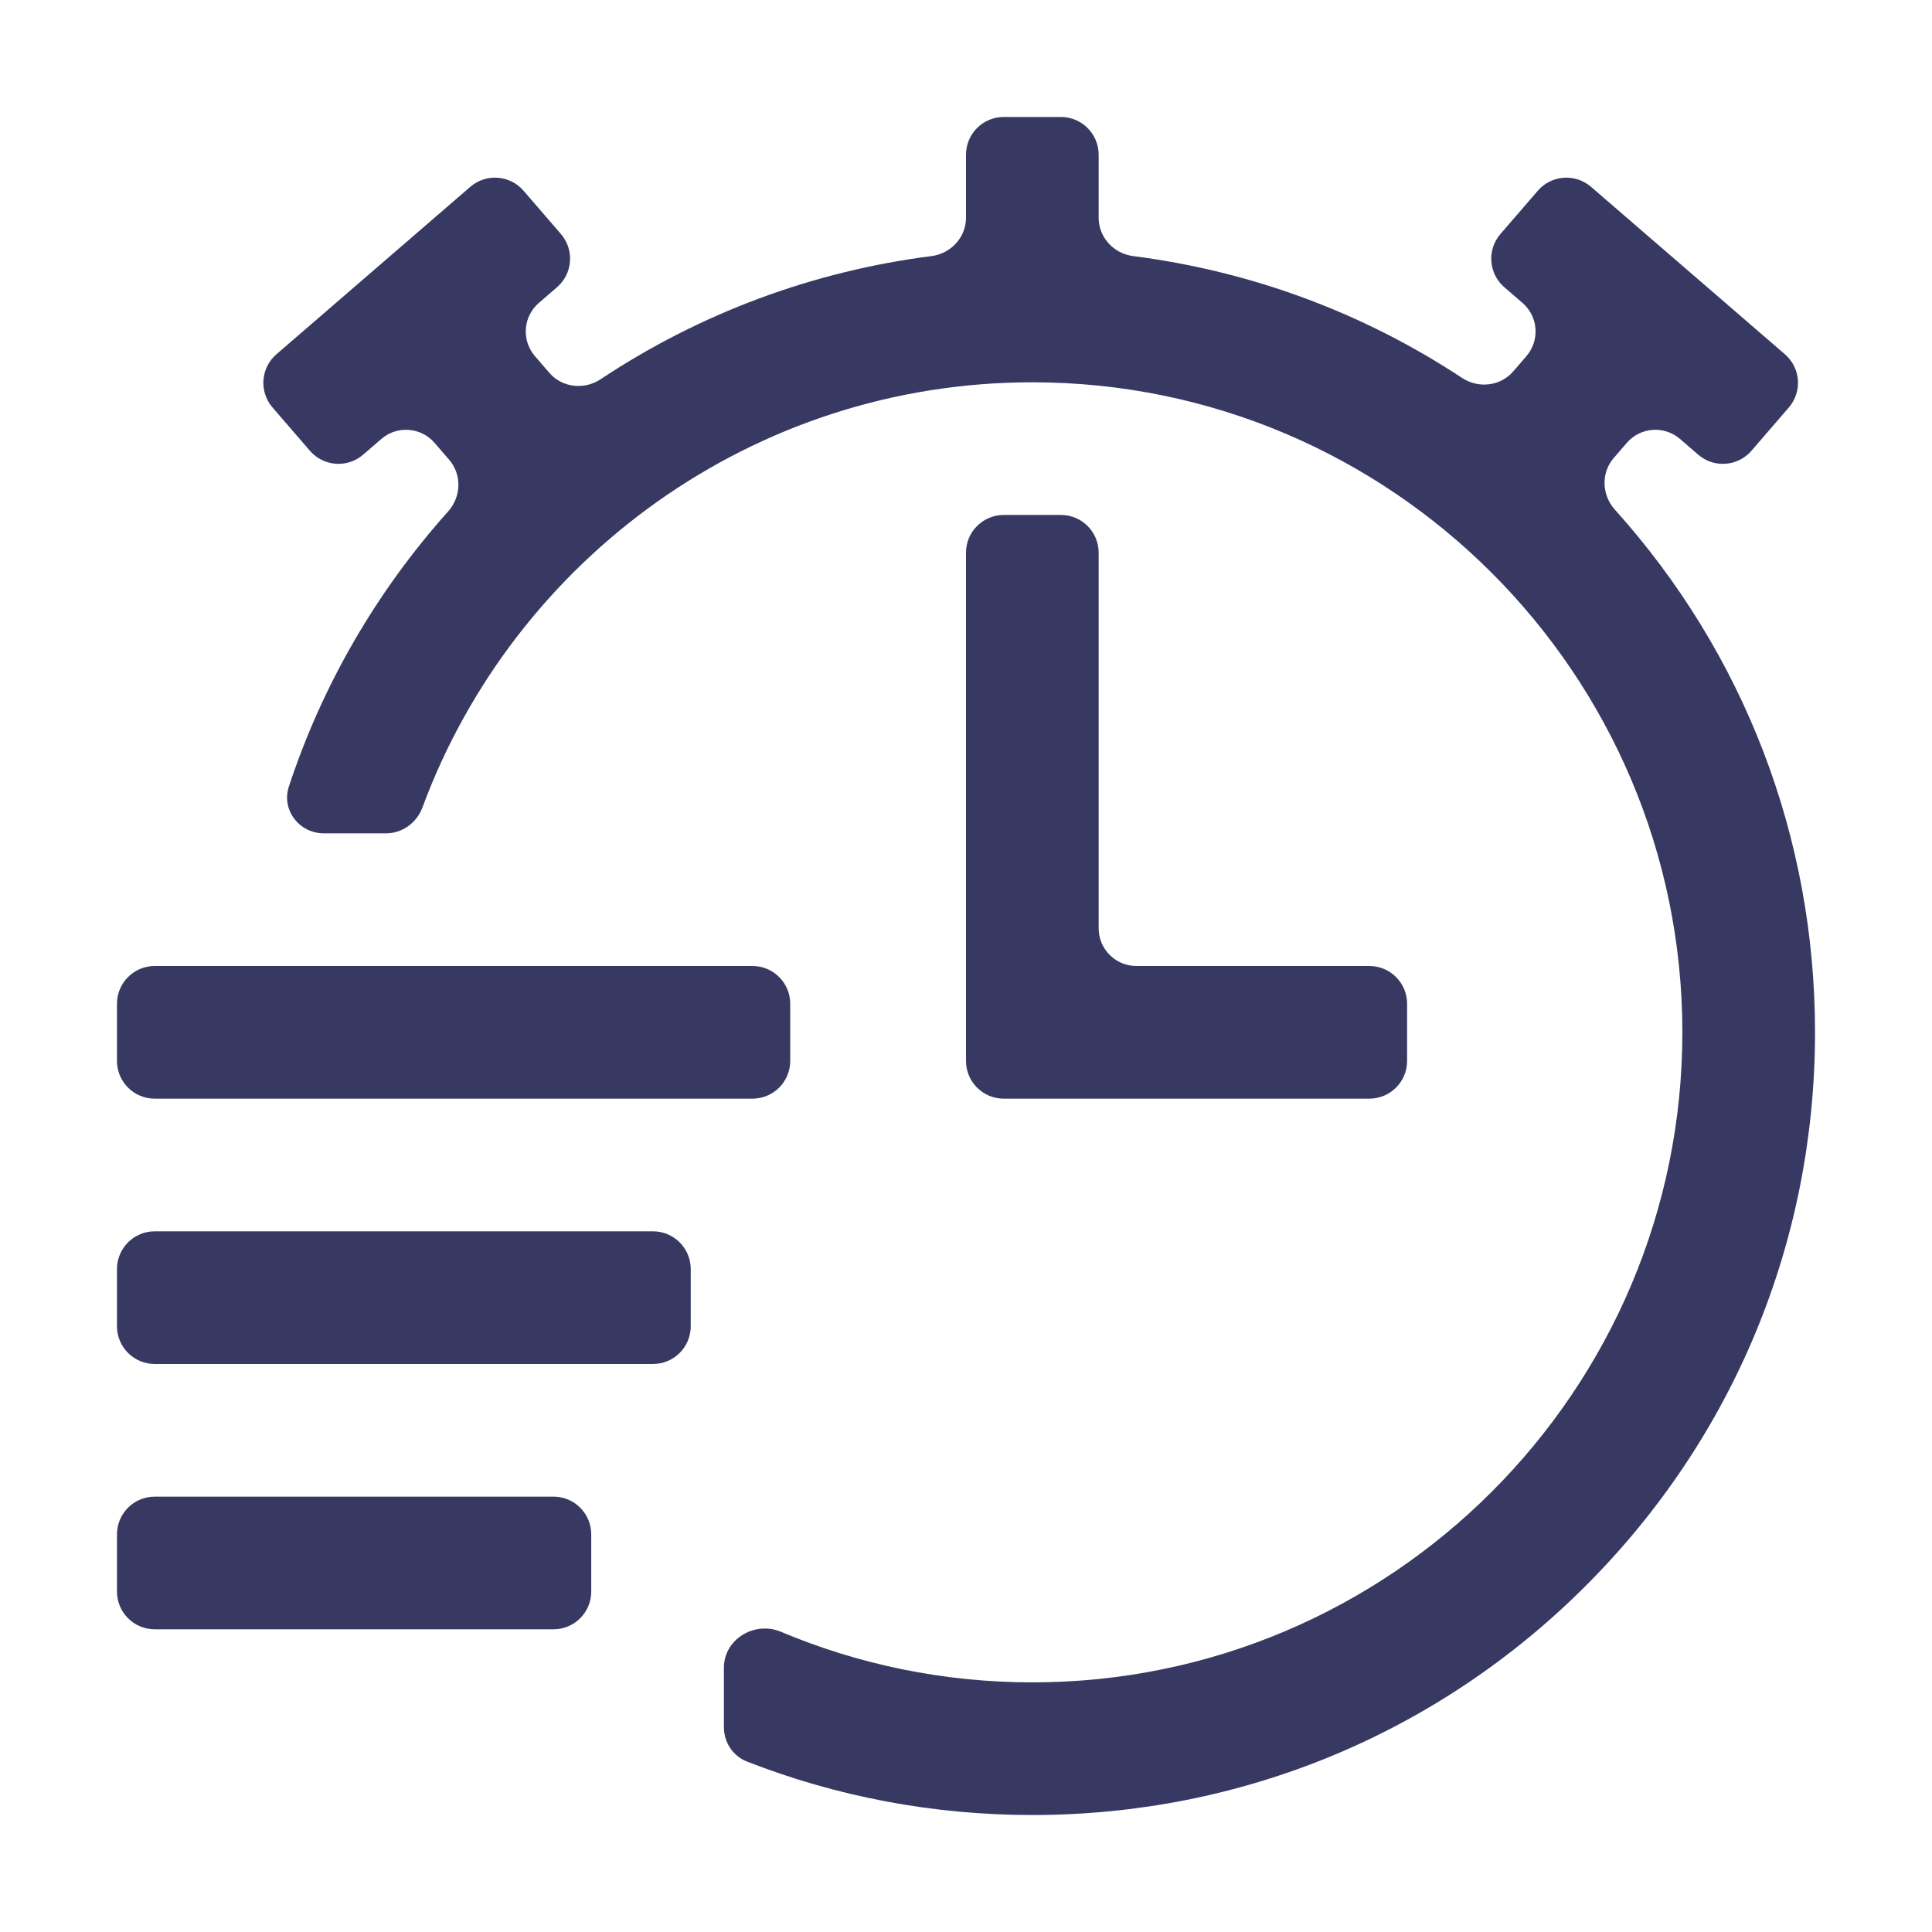 <?xml version="1.0" encoding="UTF-8"?> <svg xmlns="http://www.w3.org/2000/svg" width="512" height="512" viewBox="0 0 512 512" fill="none"> <path d="M183.051 336.312C183.051 330.79 178.574 326.312 173.051 326.312H41C35.477 326.312 31 330.79 31 336.312V351.469C31 356.992 35.477 361.469 41 361.469H173.051C178.574 361.469 183.051 356.992 183.051 351.469V336.312Z" fill="#373962"></path> <path d="M156.684 406.625C156.684 401.102 152.206 396.625 146.684 396.625H41C35.477 396.625 31 401.102 31 406.625V421.781C31 427.304 35.477 431.781 41 431.781H146.684C152.206 431.781 156.684 427.304 156.684 421.781V406.625Z" fill="#373962"></path> <path d="M209.418 266C209.418 260.477 204.941 256 199.418 256H41C35.477 256 31 260.477 31 266V281.156C31 286.679 35.477 291.156 41 291.156H199.418C204.941 291.156 209.418 286.679 209.418 281.156V266Z" fill="#373962"></path> <path d="M427.948 135.048C424.468 131.179 424.259 125.307 427.661 121.368L431.12 117.363C434.729 113.183 441.044 112.721 445.224 116.331L450.043 120.493C454.223 124.103 460.538 123.641 464.148 119.461L474.054 107.991C477.664 103.811 477.202 97.497 473.022 93.887L421.641 49.512C417.461 45.902 411.147 46.364 407.537 50.544L397.63 62.014C394.021 66.194 394.483 72.509 398.662 76.118L403.482 80.281C407.661 83.89 408.123 90.205 404.514 94.385L401.02 98.43C397.625 102.361 391.799 103.015 387.463 100.155C361.287 82.889 331.615 71.87 300.306 67.867C295.148 67.207 291.156 62.901 291.156 57.7V41C291.156 35.477 286.679 31 281.156 31H266C260.477 31 256 35.477 256 41V57.7C256 62.901 252.009 67.207 246.85 67.866C215.328 71.897 185.467 83.038 159.161 100.505C154.824 103.385 148.98 102.739 145.577 98.798L141.765 94.384C138.155 90.204 138.617 83.889 142.797 80.28L147.616 76.118C151.796 72.508 152.258 66.193 148.648 62.013L138.741 50.543C135.132 46.363 128.817 45.901 124.637 49.511L73.256 93.886C69.076 97.496 68.614 103.811 72.224 107.99L82.131 119.46C85.74 123.64 92.055 124.102 96.235 120.492L101.054 116.33C105.234 112.72 111.549 113.182 115.159 117.362L119.042 121.859C122.435 125.788 122.237 131.644 118.776 135.514C99.625 156.936 85.366 181.698 76.558 208.43C74.509 214.649 79.294 220.844 85.842 220.844H102.296C106.637 220.844 110.455 218.031 111.961 213.96C136.271 148.268 199.539 101.312 273.578 101.312C368.566 101.312 445.844 178.59 445.844 273.578C445.844 368.566 368.566 445.844 273.578 445.844C249.976 445.844 227.468 441.07 206.967 432.441C199.983 429.501 191.84 434.391 191.84 441.968V457.728C191.84 461.728 194.215 465.364 197.94 466.821C221.722 476.125 247.274 481 273.578 481C328.983 481 381.071 459.425 420.247 420.247C459.425 381.071 481 328.983 481 273.578C481 221.924 462.236 173.16 427.948 135.048Z" fill="#373962"></path> <path d="M266 136.469C260.477 136.469 256 140.946 256 146.469V281.156C256 286.679 260.477 291.156 266 291.156H362.895C368.417 291.156 372.895 286.679 372.895 281.156V266C372.895 260.477 368.417 256 362.895 256H301.156C295.633 256 291.156 251.523 291.156 246V146.469C291.156 140.946 286.679 136.469 281.156 136.469H266Z" fill="#373962"></path> </svg> 
